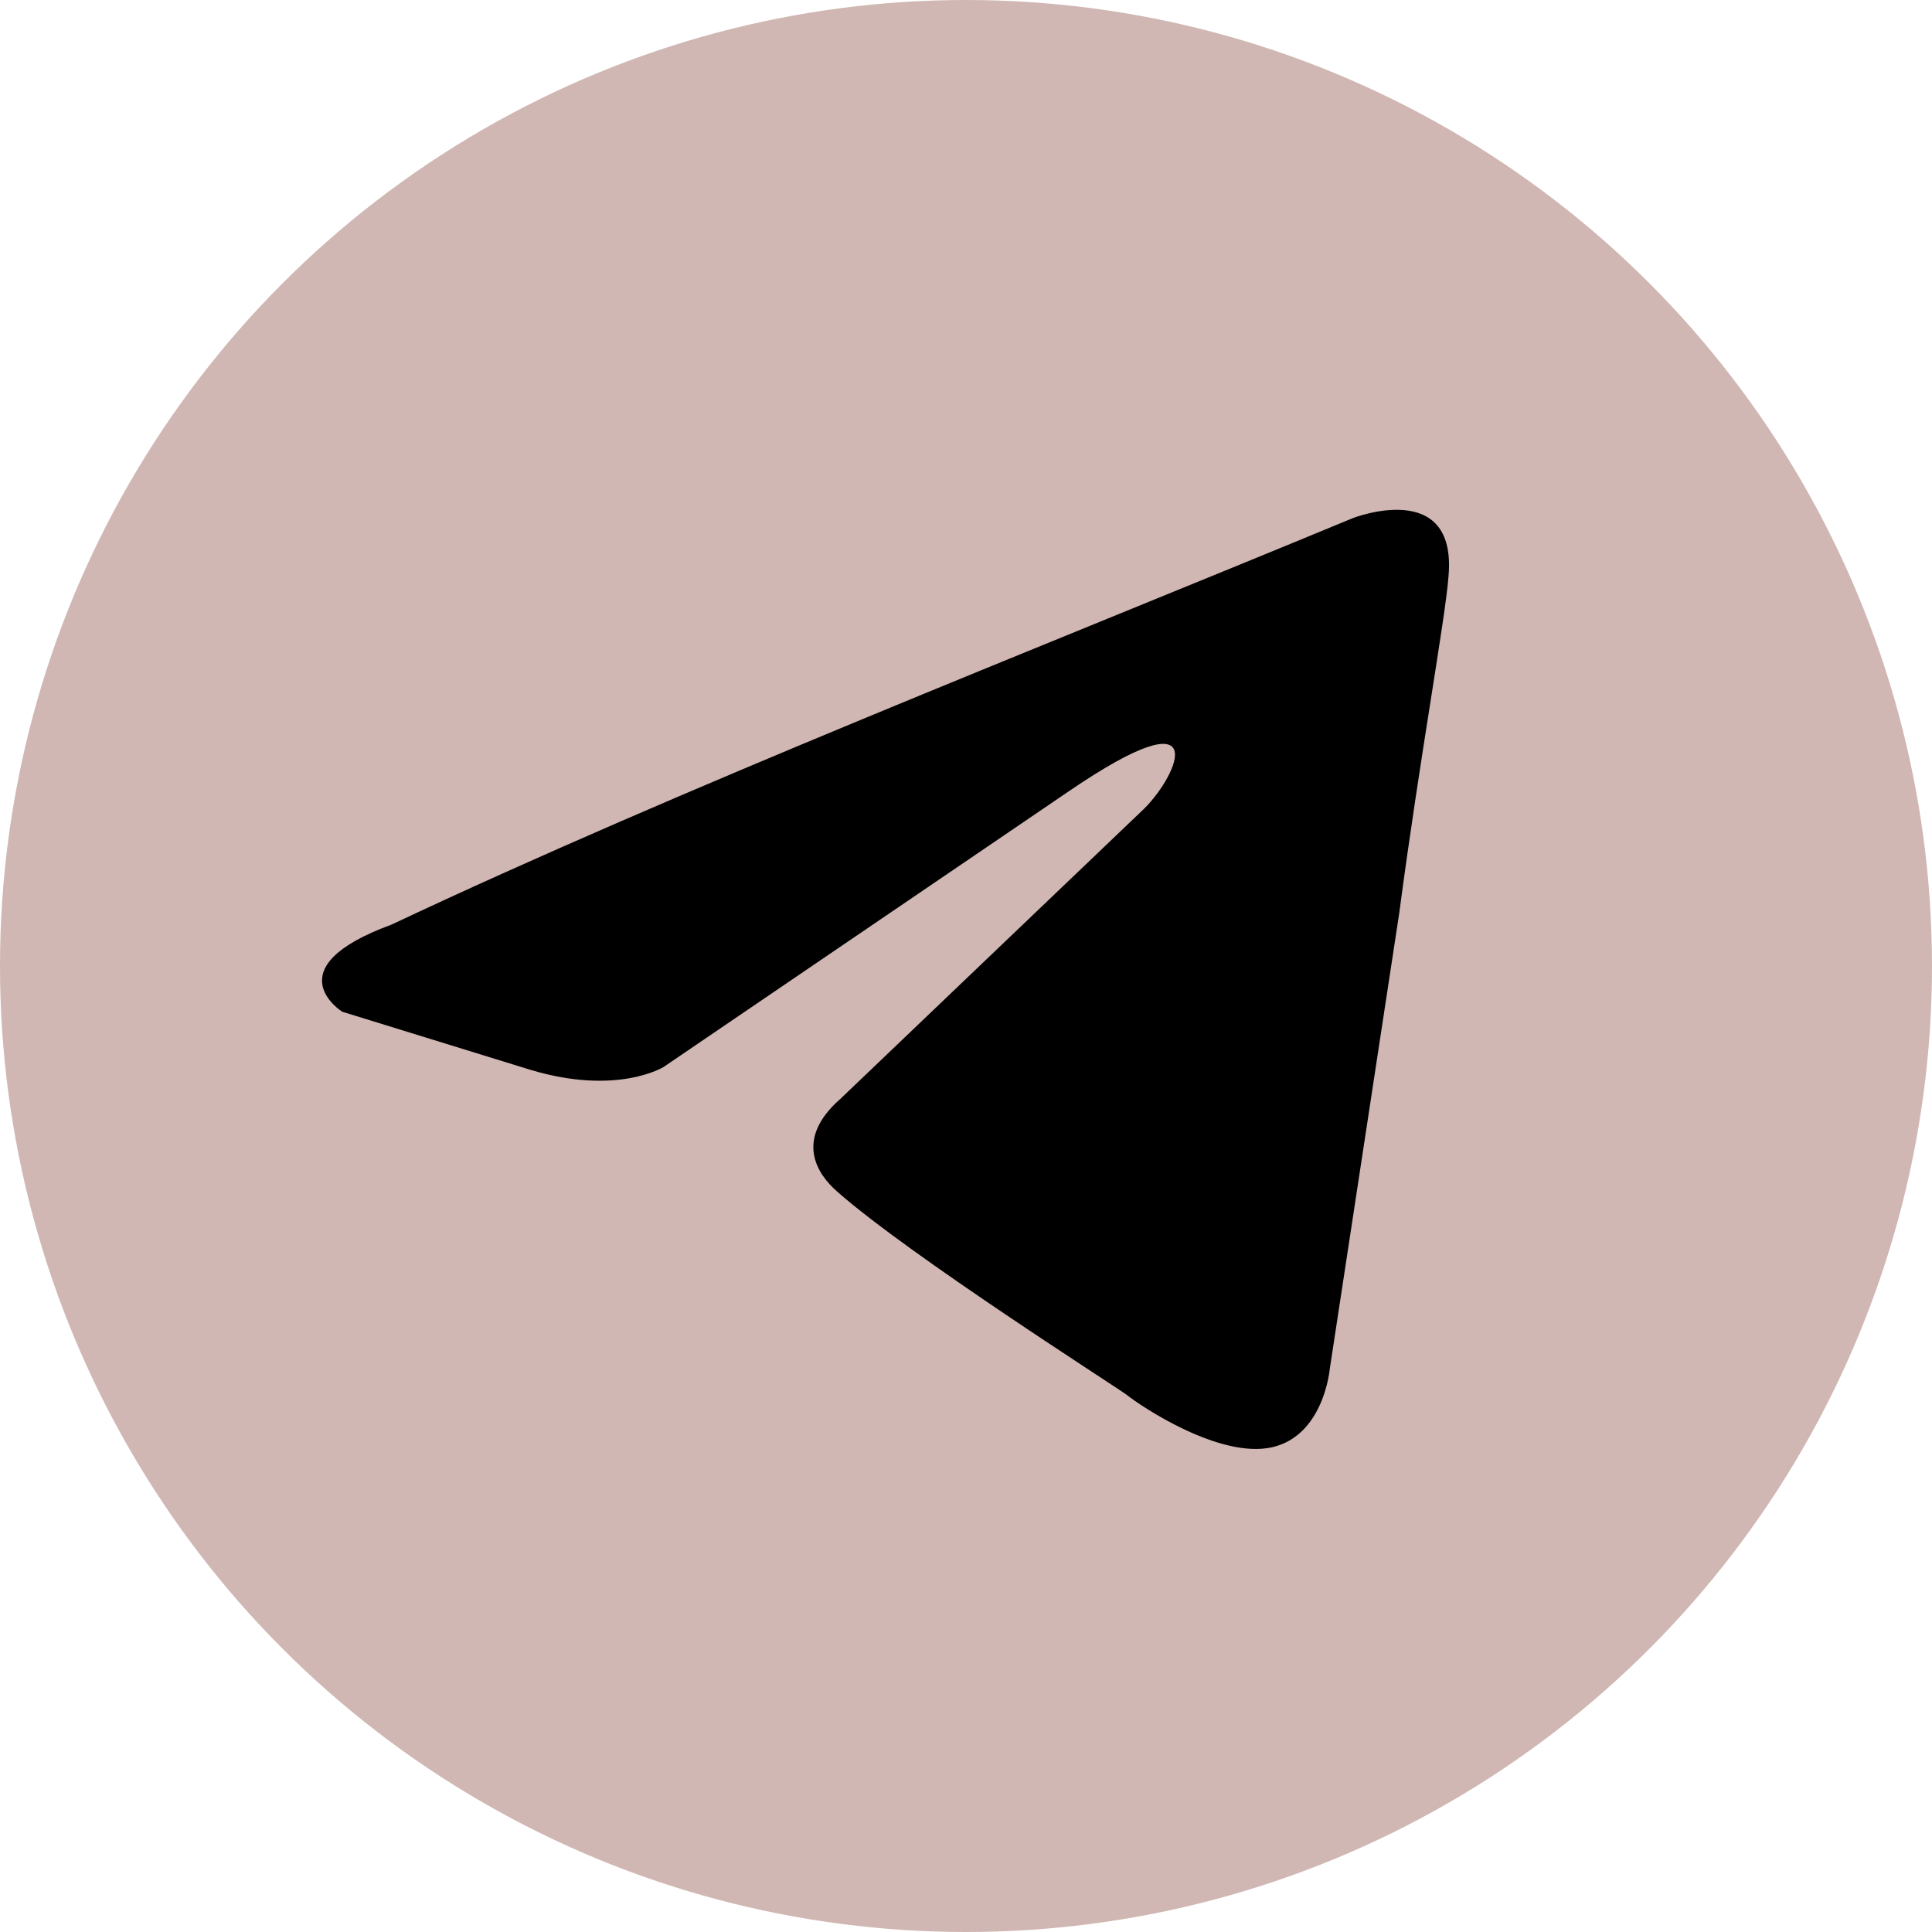 <?xml version="1.0" encoding="UTF-8"?> <svg xmlns="http://www.w3.org/2000/svg" width="24" height="24" viewBox="0 0 24 24" fill="none"> <circle cx="12" cy="12" r="12" fill="#D0B7B3"></circle> <path d="M16.806 6.436C16.806 6.436 18.102 5.931 17.994 7.158C17.958 7.663 17.634 9.43 17.382 11.342L16.519 17.005C16.519 17.005 16.447 17.835 15.799 17.979C15.152 18.123 14.18 17.474 14 17.33C13.857 17.222 11.302 15.598 10.403 14.805C10.151 14.588 9.863 14.156 10.439 13.651L14.216 10.043C14.648 9.611 15.08 8.601 13.281 9.827L8.244 13.254C8.244 13.254 7.669 13.614 6.59 13.29L4.251 12.568C4.251 12.568 3.388 12.027 4.863 11.486C8.46 9.791 12.885 8.059 16.806 6.436Z" fill="black"></path> </svg> 